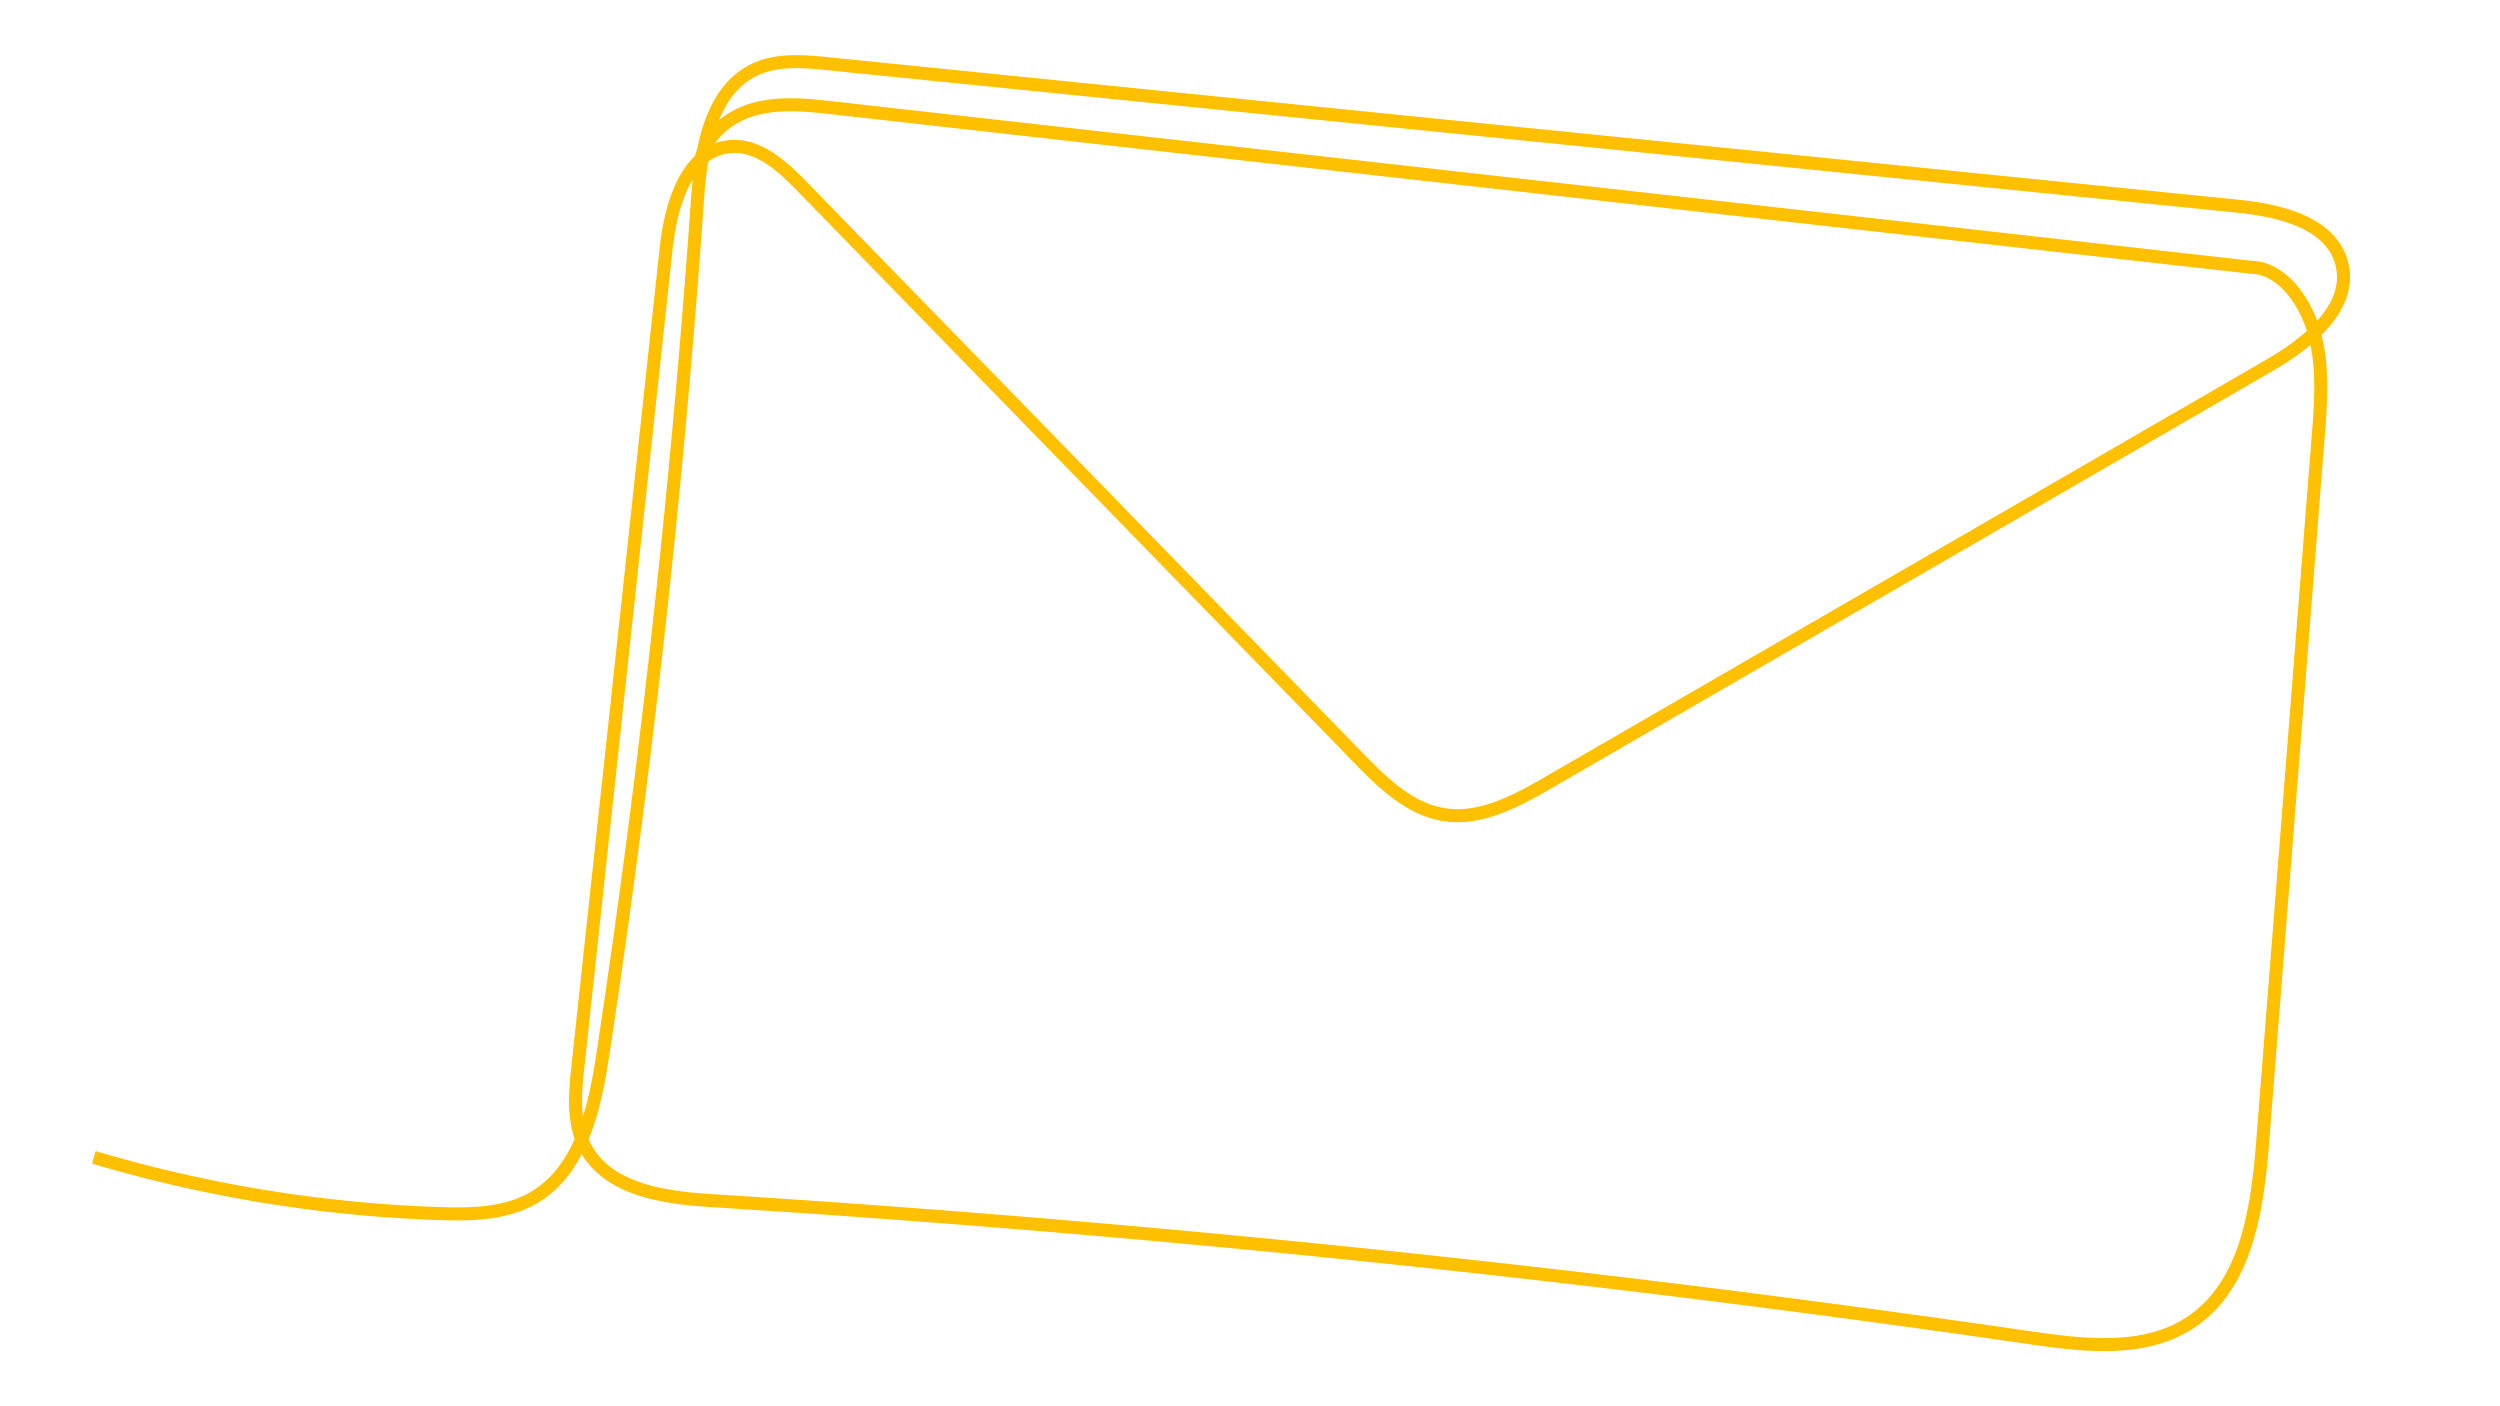 <svg id="Layer_2" data-name="Layer 2" xmlns="http://www.w3.org/2000/svg" viewBox="0 0 1920 1080"><defs><style>.cls-1{fill:none;stroke:#ffc000;stroke-miterlimit:10;stroke-width:10px;}</style></defs><path class="cls-1" d="M72.06,888.84A1054.5,1054.5,0,0,0,336.8,932c24.87.84,51.1.47,72.67-11.93,36.91-21.23,47.26-68.84,53.64-110.94q49.45-326.5,72.61-656.28c2.69-38.27,9.84-83.82,44.75-99.74,17.09-7.79,36.8-6.06,55.48-4.17L1718,158.29c32.62,3.3,72.58,12.58,80.54,44.38,8.4,33.54-26.16,60.9-56.09,78.21L1189.11,601c-24.77,14.33-52.15,29.18-80.4,24.59-26.27-4.27-46.72-24.36-65.29-43.42L616,143.18c-15.25-15.67-33.68-32.58-55.46-30.56-33.5,3.1-45.41,45.29-49,78.74L443.93,818.19c-2.31,21.42-4.35,44.35,5.83,63.33,17.32,32.29,60.24,38.27,96.8,40.57Q1054.84,954,1559.35,1027.42c41.88,6.1,88.18,11.49,123.35-12.05,43-28.73,51-87.45,55.08-139l42.6-541c2.1-26.6,4.13-53.84-3-79.53s-25.56-50-48.07-50.54L812,102.22l-171.7-19.3c-20.9-2.35-42.48-4.64-62.63,1.39S539,106.92,537.44,127.89"/></svg>